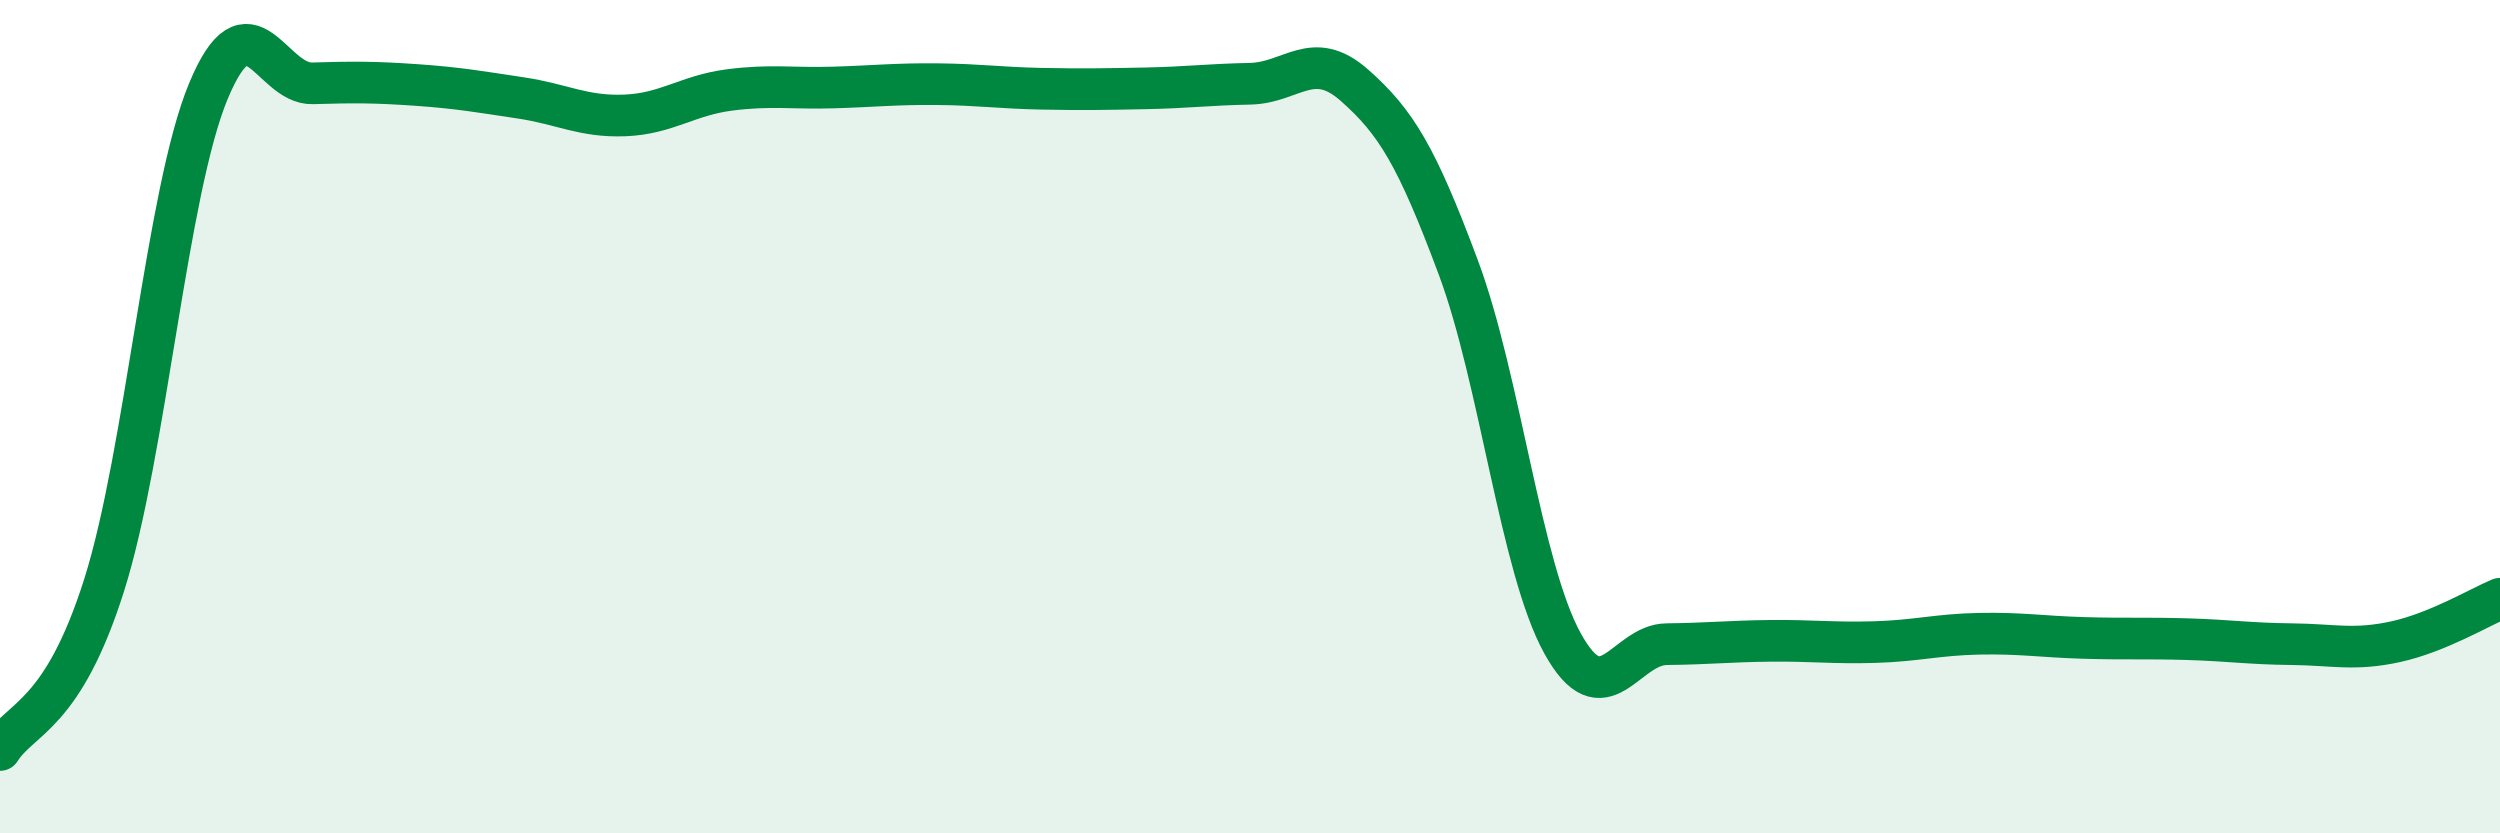 
    <svg width="60" height="20" viewBox="0 0 60 20" xmlns="http://www.w3.org/2000/svg">
      <path
        d="M 0,18 C 0.5,17.21 1.5,17.2 2.5,14.04 C 3.5,10.88 4,4.6 5,2.19 C 6,-0.22 6.5,2.03 7.5,2 C 8.5,1.97 9,1.97 10,2.04 C 11,2.11 11.5,2.2 12.5,2.35 C 13.5,2.5 14,2.81 15,2.77 C 16,2.73 16.5,2.29 17.5,2.16 C 18.5,2.03 19,2.13 20,2.1 C 21,2.07 21.5,2.01 22.5,2.02 C 23.5,2.03 24,2.11 25,2.13 C 26,2.15 26.5,2.14 27.5,2.12 C 28.5,2.1 29,2.03 30,2.01 C 31,1.99 31.5,1.16 32.5,2.04 C 33.5,2.92 34,3.74 35,6.42 C 36,9.1 36.5,13.63 37.5,15.44 C 38.5,17.25 39,15.47 40,15.46 C 41,15.45 41.5,15.39 42.5,15.38 C 43.5,15.37 44,15.44 45,15.41 C 46,15.38 46.5,15.23 47.5,15.21 C 48.5,15.19 49,15.28 50,15.31 C 51,15.34 51.5,15.31 52.5,15.34 C 53.5,15.37 54,15.45 55,15.46 C 56,15.47 56.5,15.62 57.5,15.4 C 58.5,15.18 59.5,14.58 60,14.37L60 20L0 20Z"
        fill="#008740"
        opacity="0.1"
        stroke-linecap="round"
        stroke-linejoin="round"
      />
      <path
        d="M 0,18 C 0.5,17.21 1.5,17.2 2.5,14.04 C 3.5,10.88 4,4.6 5,2.19 C 6,-0.22 6.5,2.03 7.5,2 C 8.5,1.97 9,1.97 10,2.04 C 11,2.11 11.5,2.2 12.5,2.35 C 13.5,2.5 14,2.81 15,2.77 C 16,2.73 16.5,2.29 17.5,2.16 C 18.5,2.03 19,2.13 20,2.1 C 21,2.07 21.5,2.01 22.5,2.02 C 23.5,2.03 24,2.11 25,2.13 C 26,2.15 26.5,2.14 27.5,2.12 C 28.5,2.1 29,2.03 30,2.01 C 31,1.99 31.5,1.16 32.5,2.04 C 33.5,2.92 34,3.74 35,6.42 C 36,9.1 36.5,13.63 37.5,15.44 C 38.5,17.25 39,15.47 40,15.46 C 41,15.45 41.5,15.39 42.5,15.38 C 43.5,15.37 44,15.44 45,15.41 C 46,15.38 46.5,15.23 47.5,15.21 C 48.5,15.19 49,15.28 50,15.31 C 51,15.34 51.5,15.31 52.5,15.34 C 53.5,15.37 54,15.45 55,15.46 C 56,15.47 56.5,15.62 57.5,15.4 C 58.5,15.18 59.5,14.58 60,14.37"
        stroke="#008740"
        stroke-width="1"
        fill="none"
        stroke-linecap="round"
        stroke-linejoin="round"
      />
    </svg>
  